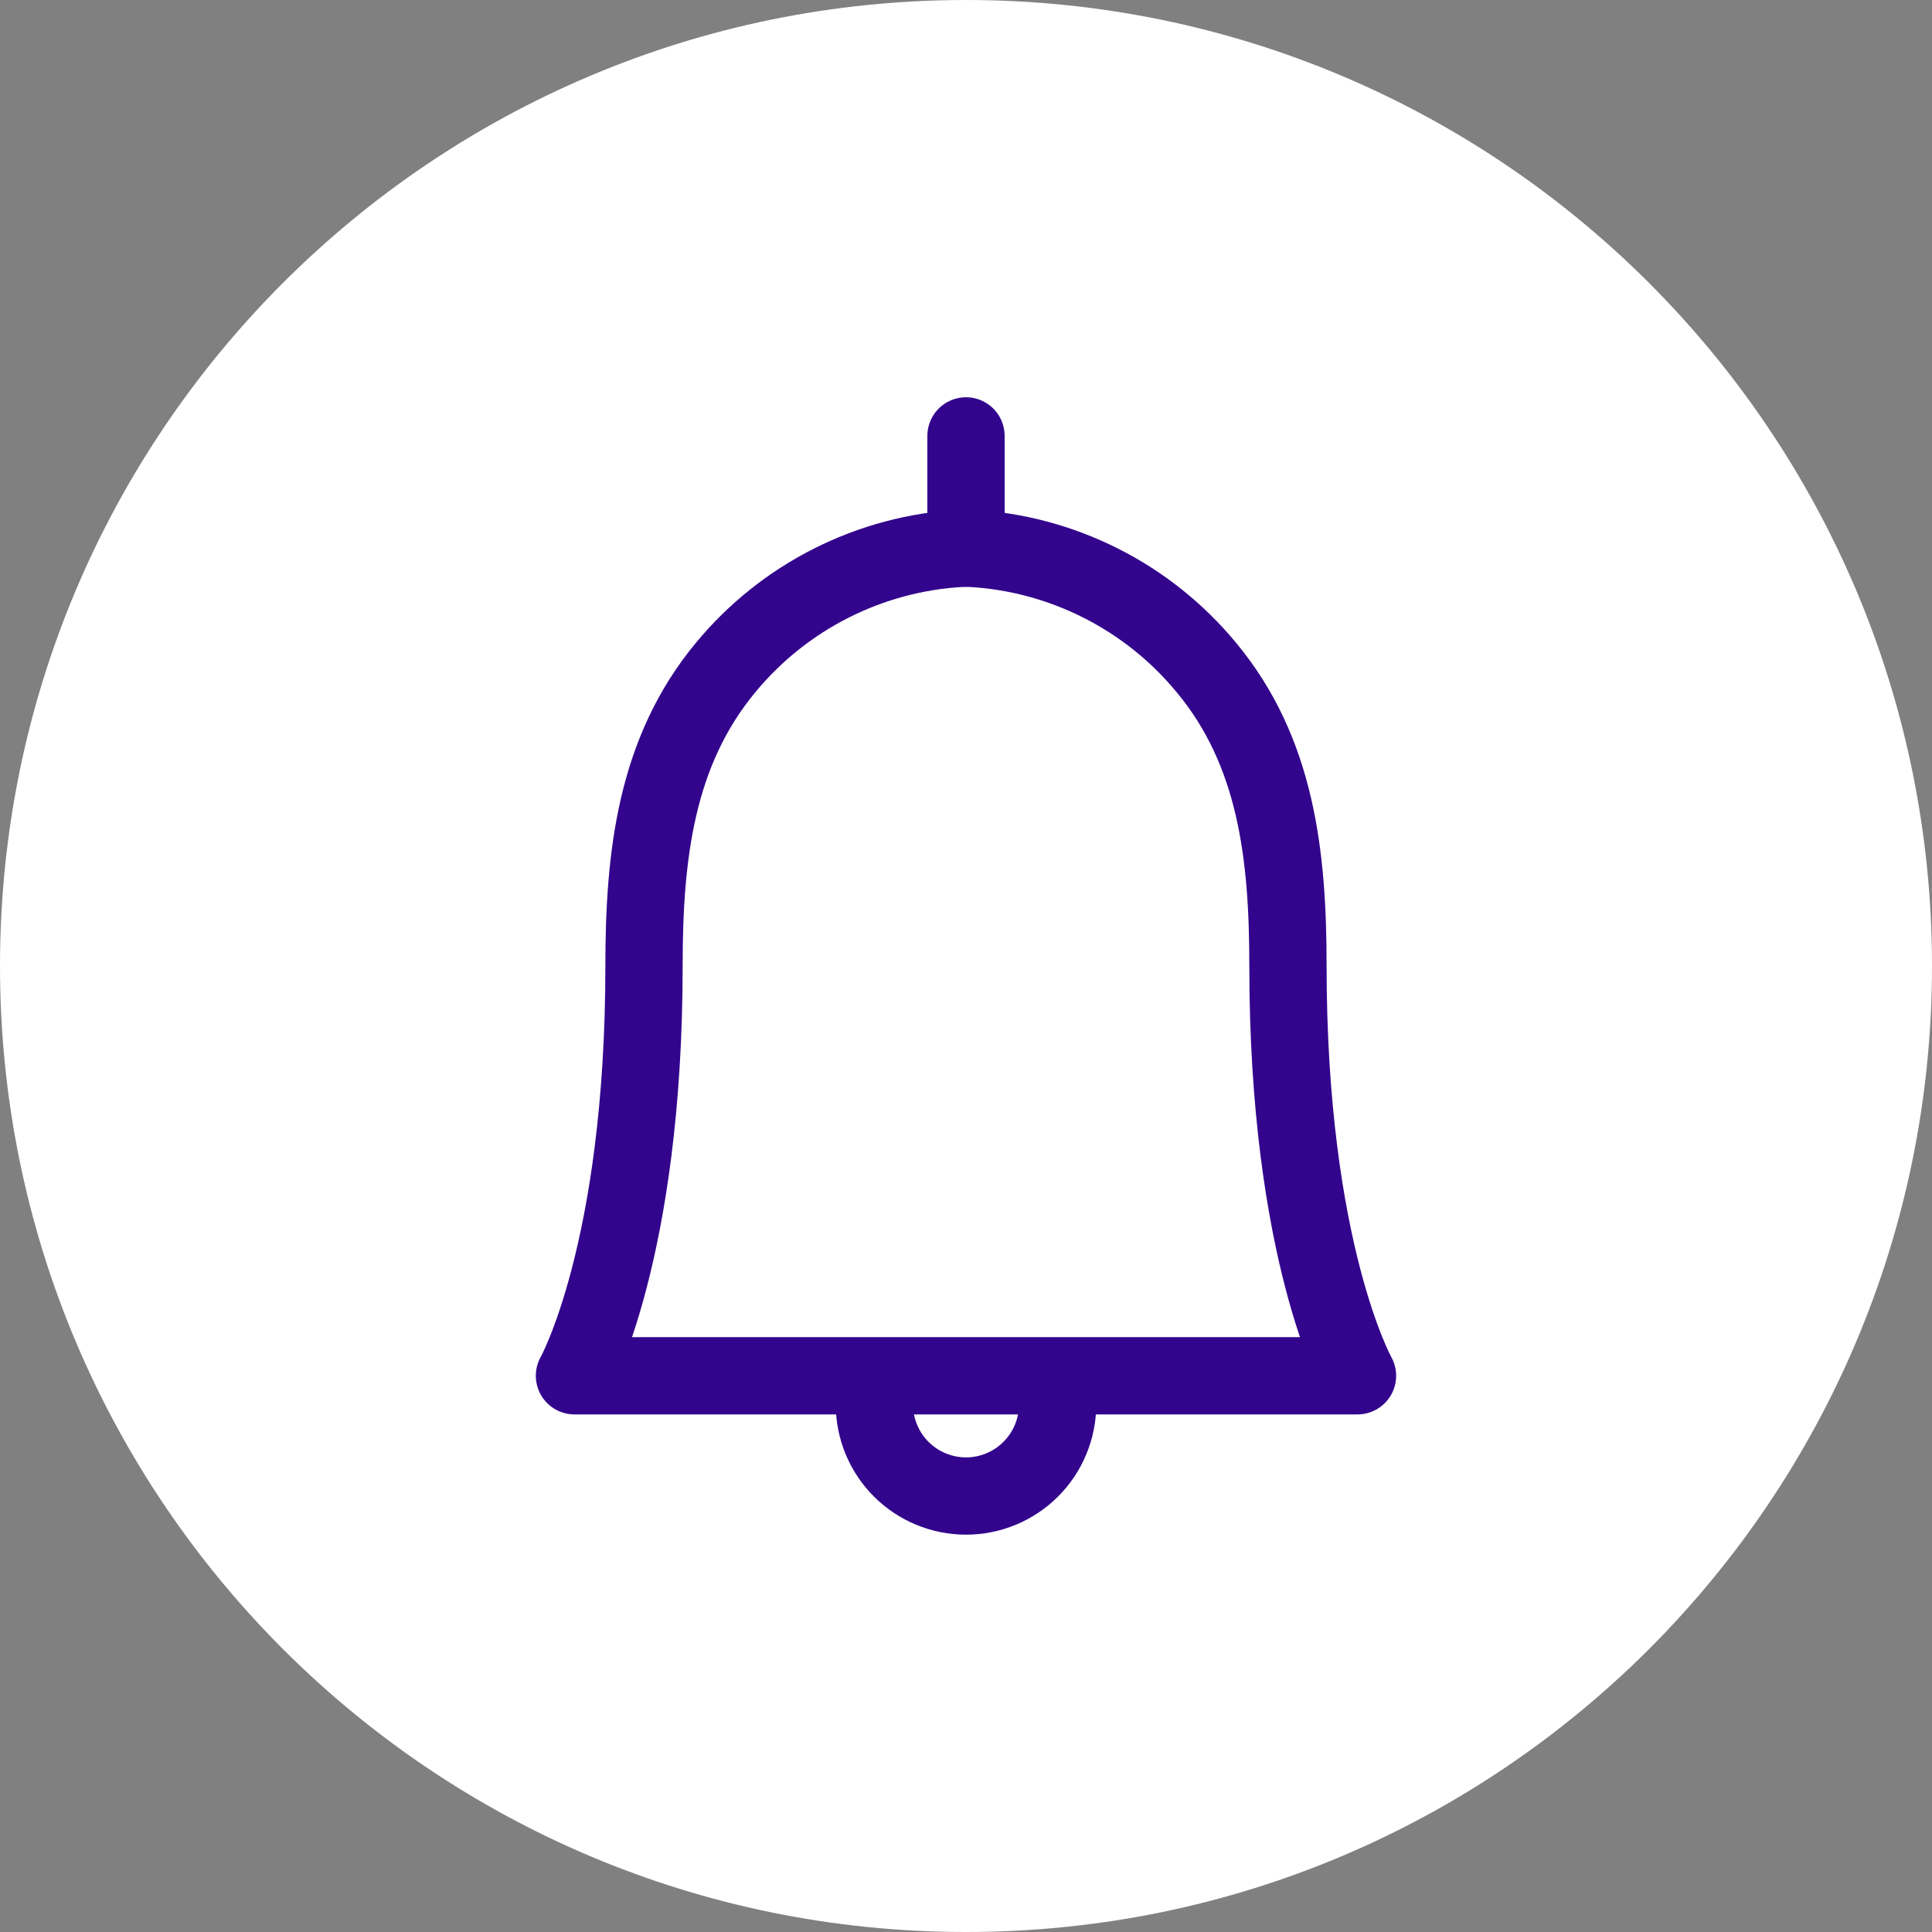<svg width="50" height="50" viewBox="0 0 50 50" fill="none" xmlns="http://www.w3.org/2000/svg">
<rect x="0" y="0" width="50" height="50" fill="#808080" stroke="none"/>
<path d="M25 50C38.807 50 50 38.807 50 25C50 11.193 38.807 0 25 0C11.193 0 0 11.193 0 25C0 38.807 11.193 50 25 50Z" fill="white"/>
<path d="M25 11.281V13.781" stroke="#33058D" stroke-width="2" stroke-linecap="round"/>
<path d="M25.838 35.605H35.132C35.132 35.605 33.332 32.406 33.332 24.988C33.332 22.137 33.032 19.447 31.214 17.267C30.465 16.362 29.536 15.62 28.486 15.091C27.436 14.561 26.288 14.254 25.114 14.19H24.886C23.712 14.254 22.564 14.561 21.514 15.091C20.465 15.62 19.536 16.361 18.786 17.267C16.972 19.447 16.667 22.137 16.667 24.988C16.667 32.408 14.867 35.605 14.867 35.605H25.836H25.838Z" stroke="#33058D" stroke-width="2" stroke-miterlimit="10" stroke-linecap="round" stroke-linejoin="round"/>
<path d="M27.371 36.346C27.371 36.974 27.121 37.578 26.676 38.022C26.232 38.467 25.629 38.717 25 38.717C24.371 38.717 23.768 38.467 23.323 38.022C22.879 37.578 22.629 36.974 22.629 36.346" stroke="#33058D" stroke-width="2" stroke-miterlimit="10"/>
</svg>
